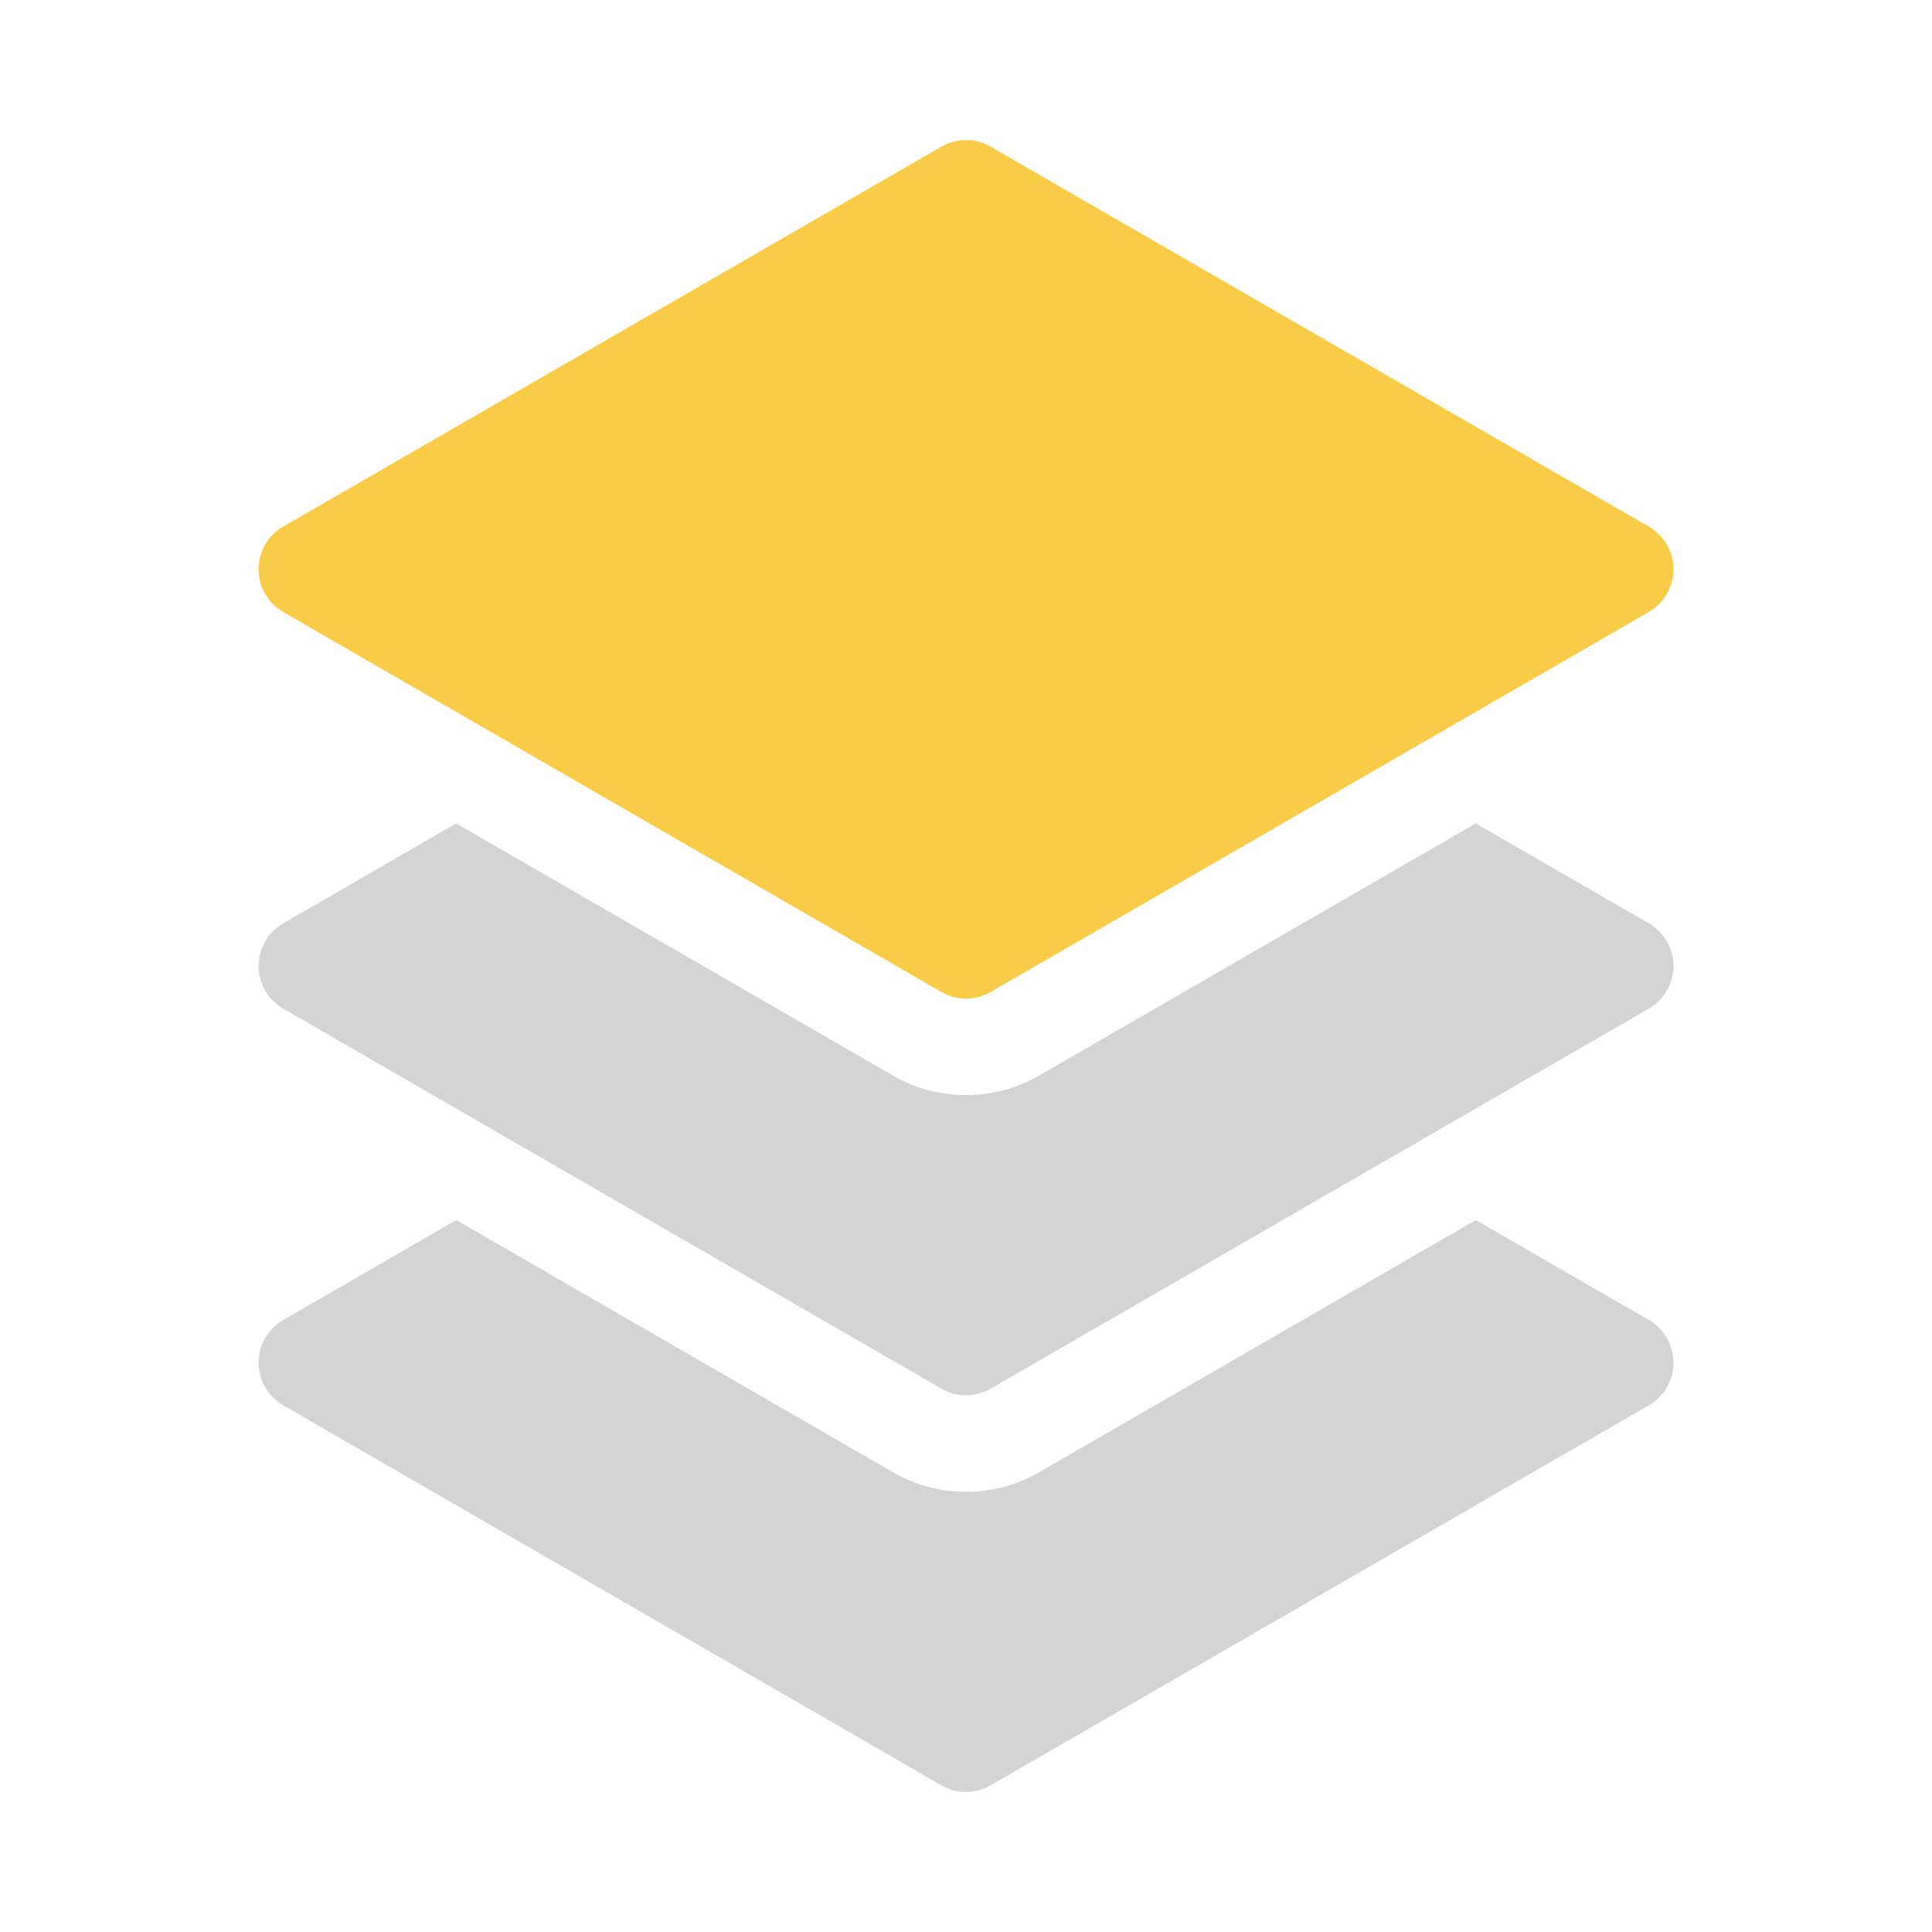 <svg xmlns="http://www.w3.org/2000/svg" width="40" height="40" viewBox="0 0 40 40" fill="none"><path d="M5.863 12.671L19.49 20.538C19.805 20.721 20.194 20.721 20.51 20.538L34.137 12.671C34.452 12.489 34.647 12.152 34.647 11.787C34.647 11.423 34.452 11.086 34.137 10.903L20.51 3.037C20.195 2.854 19.806 2.854 19.49 3.037L5.863 10.903C5.548 11.086 5.353 11.422 5.353 11.787C5.353 12.152 5.548 12.489 5.863 12.671Z" fill="#F8CC46"></path><path d="M34.137 19.116L30.555 17.048L21.51 22.27C21.045 22.539 20.522 22.673 20 22.673C19.478 22.673 18.956 22.539 18.491 22.27L9.445 17.048L5.864 19.116C5.548 19.298 5.353 19.635 5.353 20C5.353 20.364 5.548 20.701 5.864 20.884L19.49 28.75C19.805 28.933 20.194 28.933 20.51 28.75L34.137 20.883C34.452 20.701 34.647 20.364 34.647 19.999C34.647 19.635 34.452 19.299 34.137 19.116Z" fill="#D4D4D4"></path><path d="M34.137 27.328L30.555 25.26L21.511 30.483C21.045 30.751 20.523 30.886 20.001 30.886C19.478 30.886 18.956 30.751 18.491 30.483L9.446 25.26L5.864 27.328C5.549 27.511 5.354 27.847 5.354 28.212C5.354 28.577 5.549 28.913 5.864 29.096L19.49 36.963C19.805 37.146 20.194 37.146 20.51 36.963L34.137 29.096C34.453 28.914 34.647 28.577 34.647 28.212C34.647 27.847 34.453 27.511 34.137 27.328Z" fill="#D4D4D4"></path></svg>